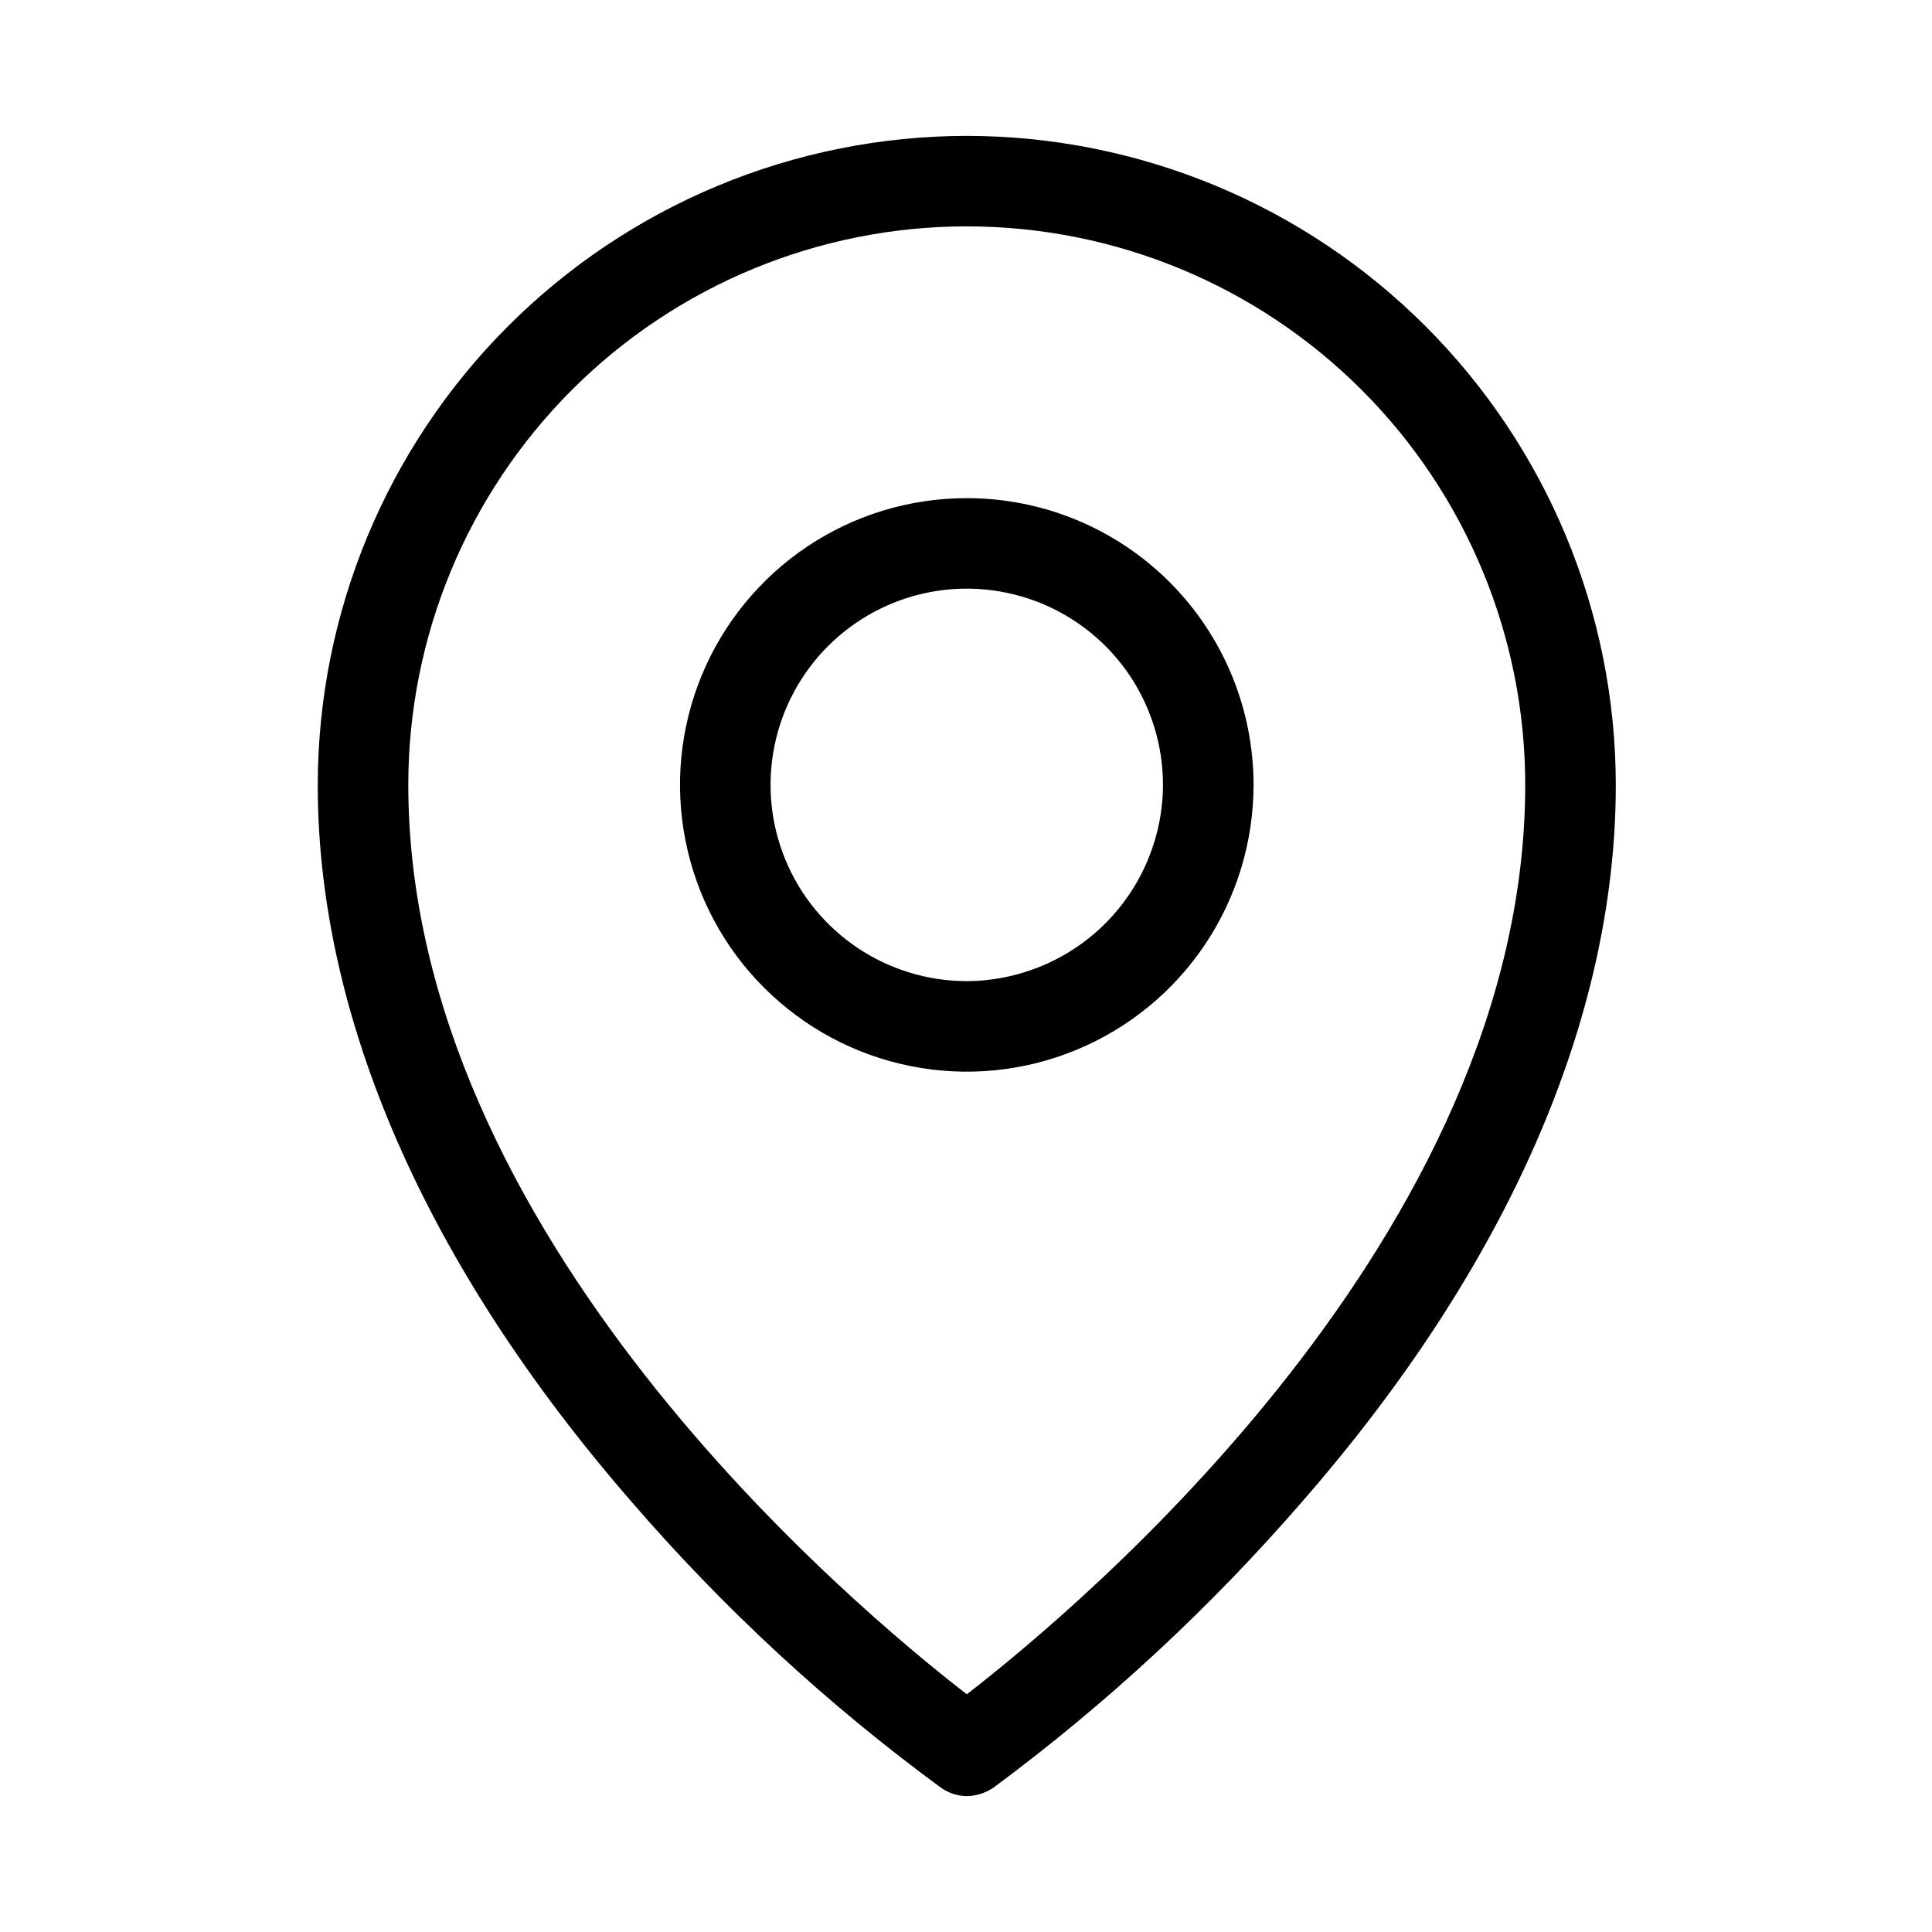 <svg width="24" height="24" viewBox="0 0 24 24" fill="none" xmlns="http://www.w3.org/2000/svg">
<path d="M12.01 6.188C11.305 6.188 10.616 6.396 10.03 6.788C9.445 7.179 8.988 7.736 8.718 8.387C8.449 9.038 8.378 9.754 8.516 10.445C8.653 11.136 8.992 11.771 9.491 12.269C9.989 12.767 10.624 13.107 11.315 13.244C12.006 13.382 12.722 13.311 13.373 13.041C14.024 12.772 14.58 12.315 14.972 11.729C15.363 11.143 15.572 10.455 15.572 9.75C15.572 8.805 15.197 7.899 14.529 7.231C13.861 6.563 12.955 6.188 12.01 6.188ZM12.01 12.188C11.528 12.188 11.056 12.044 10.656 11.777C10.255 11.509 9.942 11.128 9.758 10.683C9.573 10.237 9.525 9.747 9.619 9.274C9.713 8.802 9.945 8.367 10.286 8.026C10.627 7.686 11.061 7.453 11.534 7.359C12.007 7.265 12.497 7.314 12.943 7.498C13.388 7.683 13.769 7.995 14.037 8.396C14.304 8.797 14.447 9.268 14.447 9.75C14.445 10.396 14.187 11.014 13.731 11.471C13.274 11.927 12.655 12.185 12.01 12.188ZM12.01 1.688C9.872 1.69 7.823 2.54 6.311 4.052C4.8 5.563 3.95 7.612 3.947 9.75C3.947 12.647 5.297 15.722 7.838 18.647C8.984 19.976 10.276 21.171 11.691 22.209C11.784 22.275 11.896 22.311 12.01 22.312C12.127 22.31 12.241 22.274 12.338 22.209C13.746 21.167 15.035 19.972 16.182 18.647C18.732 15.722 20.072 12.647 20.072 9.75C20.07 7.612 19.22 5.563 17.708 4.052C16.197 2.54 14.147 1.69 12.01 1.688ZM12.01 21.047C10.604 19.959 5.072 15.338 5.072 9.75C5.072 7.91 5.803 6.145 7.104 4.844C8.405 3.543 10.17 2.812 12.01 2.812C13.85 2.812 15.614 3.543 16.915 4.844C18.216 6.145 18.947 7.91 18.947 9.75C18.947 15.338 13.416 19.959 12.01 21.047Z" fill="black"/>
</svg>
